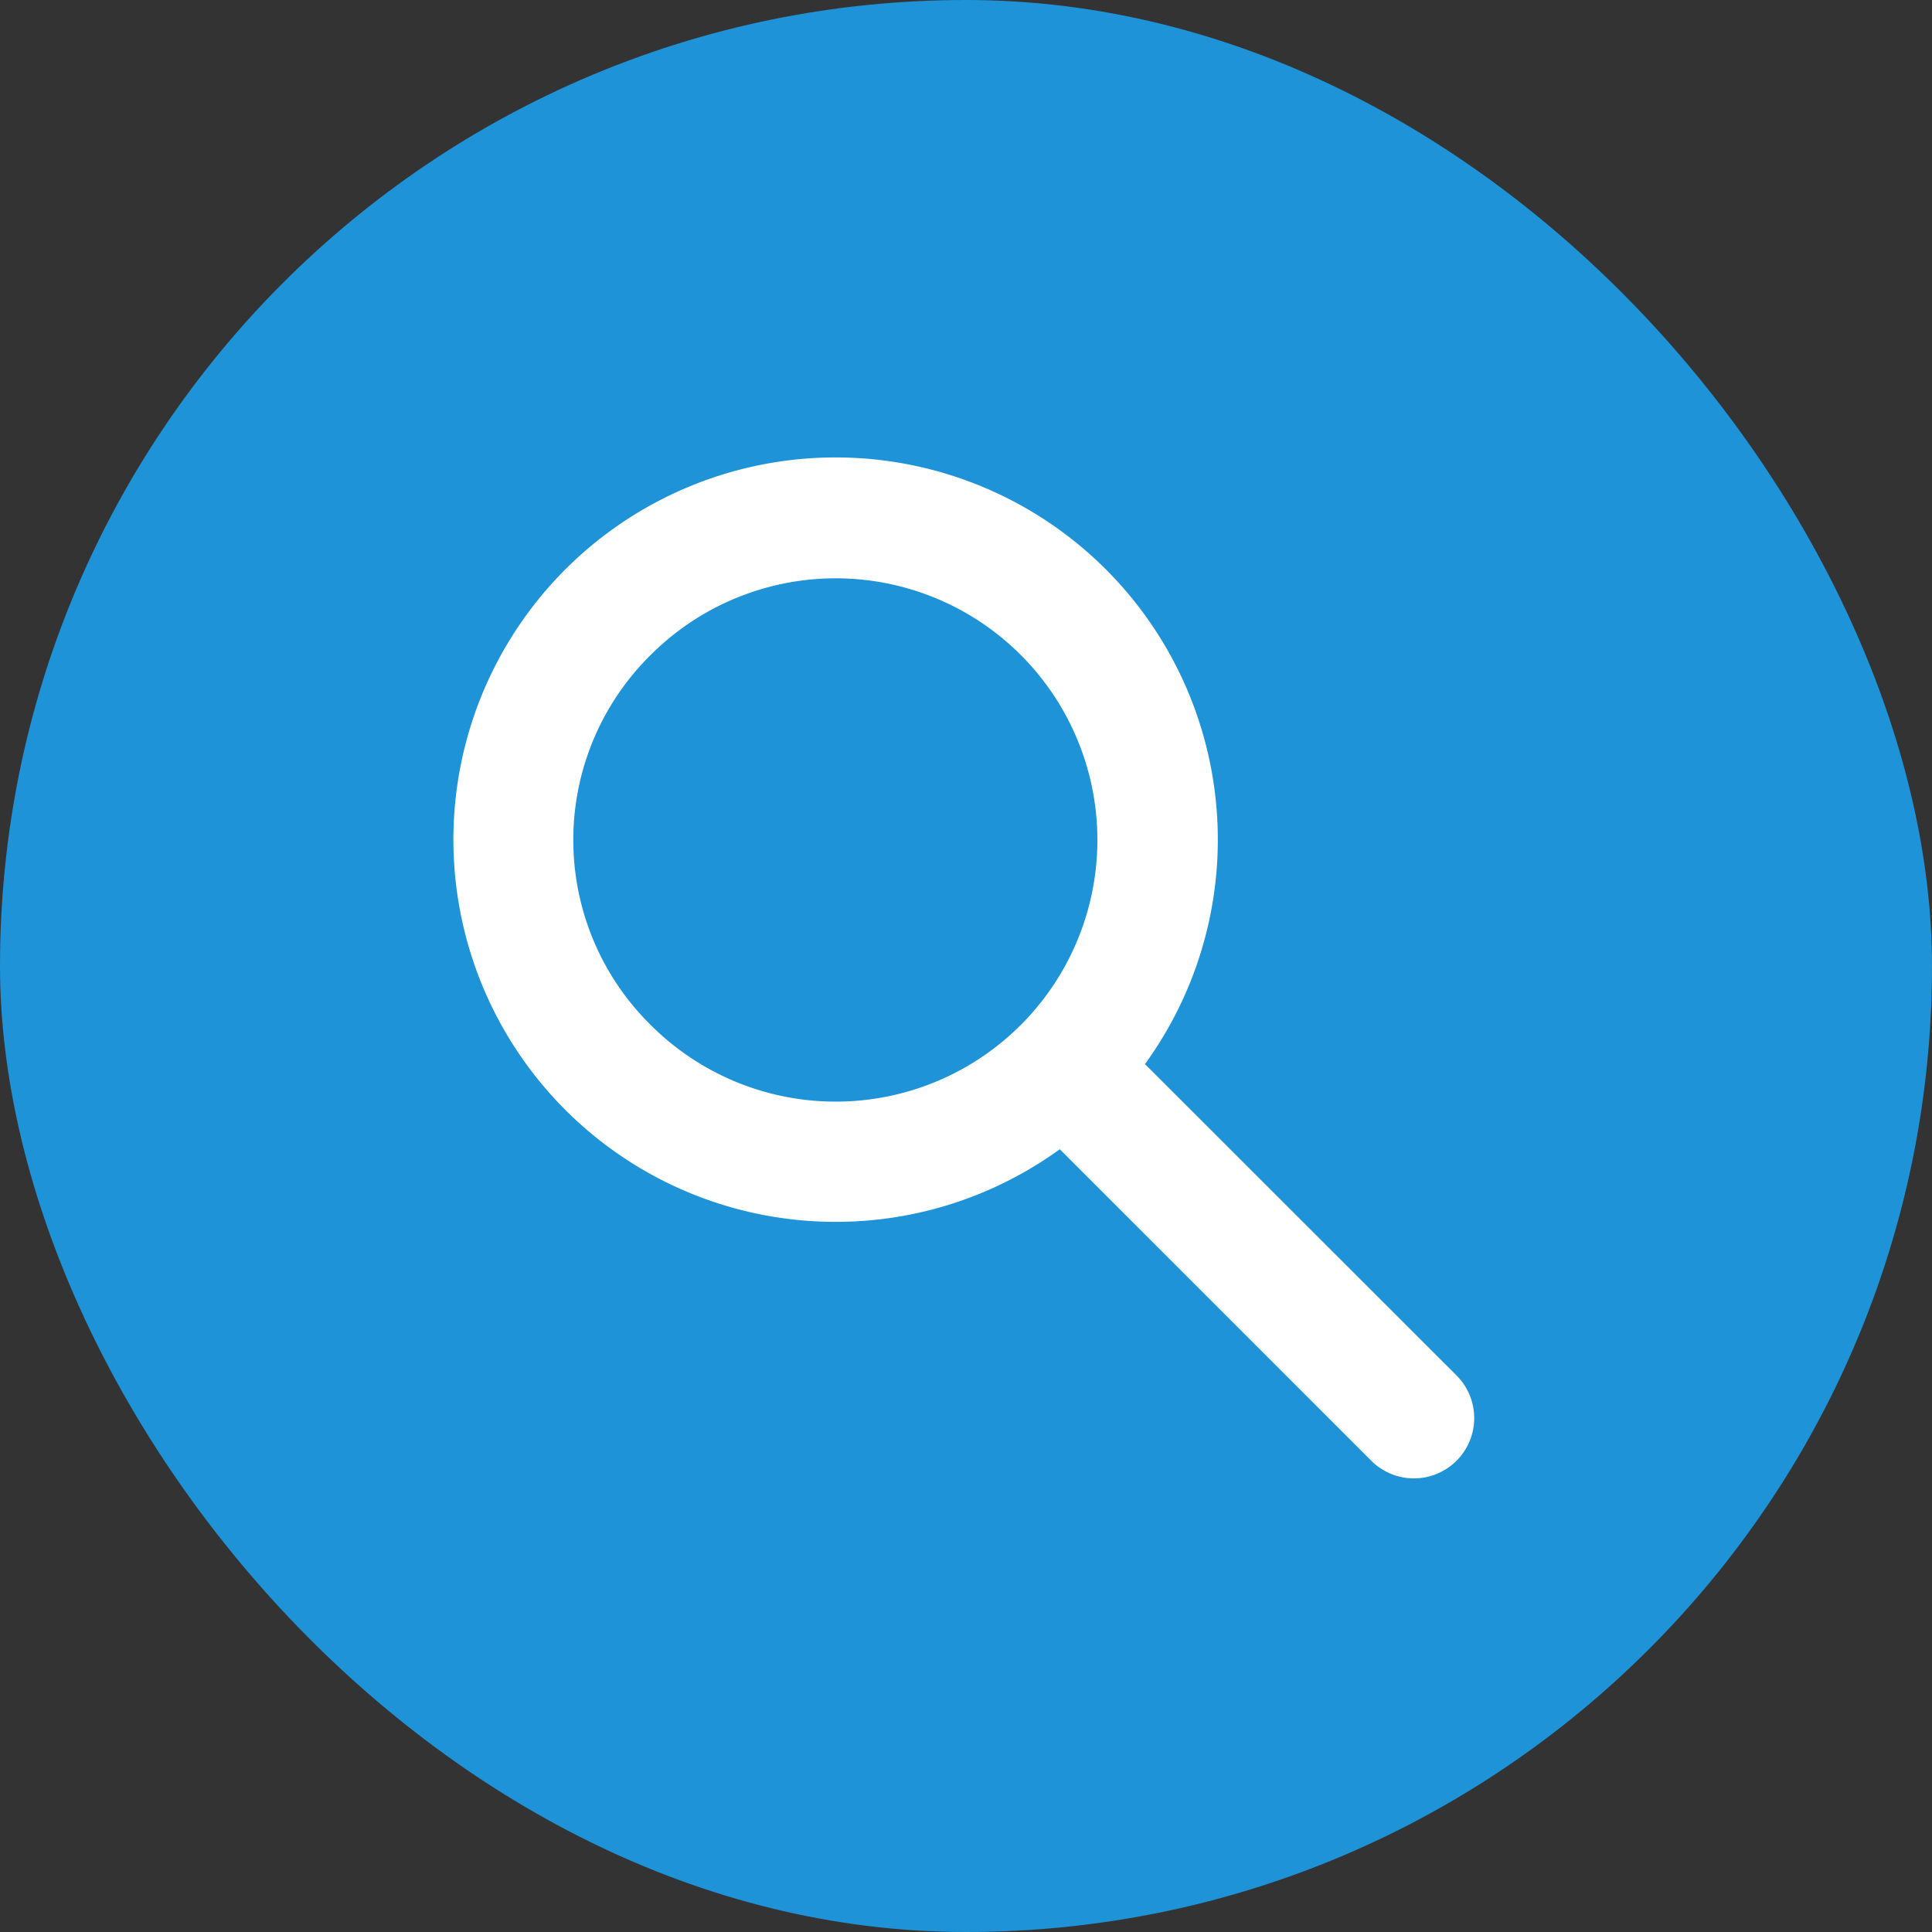 <svg xmlns="http://www.w3.org/2000/svg" width="30" height="30" viewBox="0 0 30 30">
  <rect x="0" y="0" width="30" height="30" fill="#333333" stroke="none"/>
  <g id="グループ_5727" data-name="グループ 5727" transform="translate(-308 -283.934)">
    <rect id="長方形_5813" data-name="長方形 5813" width="30" height="30" rx="15" transform="translate(308 283.934)" fill="#1e93d8"/>
    <path id="noun_Search_2102816_2_" data-name="noun_Search_2102816 (2)" d="M11.634,17.263a5.619,5.619,0,0,0,3.507-1.225l5.022,5.022a.635.635,0,1,0,.9-.9L16.04,15.14a5.635,5.635,0,1,0-4.405,2.123ZM8.55,8.548a4.363,4.363,0,1,1,0,6.17A4.334,4.334,0,0,1,8.55,8.548Z" transform="translate(309.342 285.344)" fill="#fff" stroke="#fff" stroke-width="0.6"/>
  </g>
</svg>
